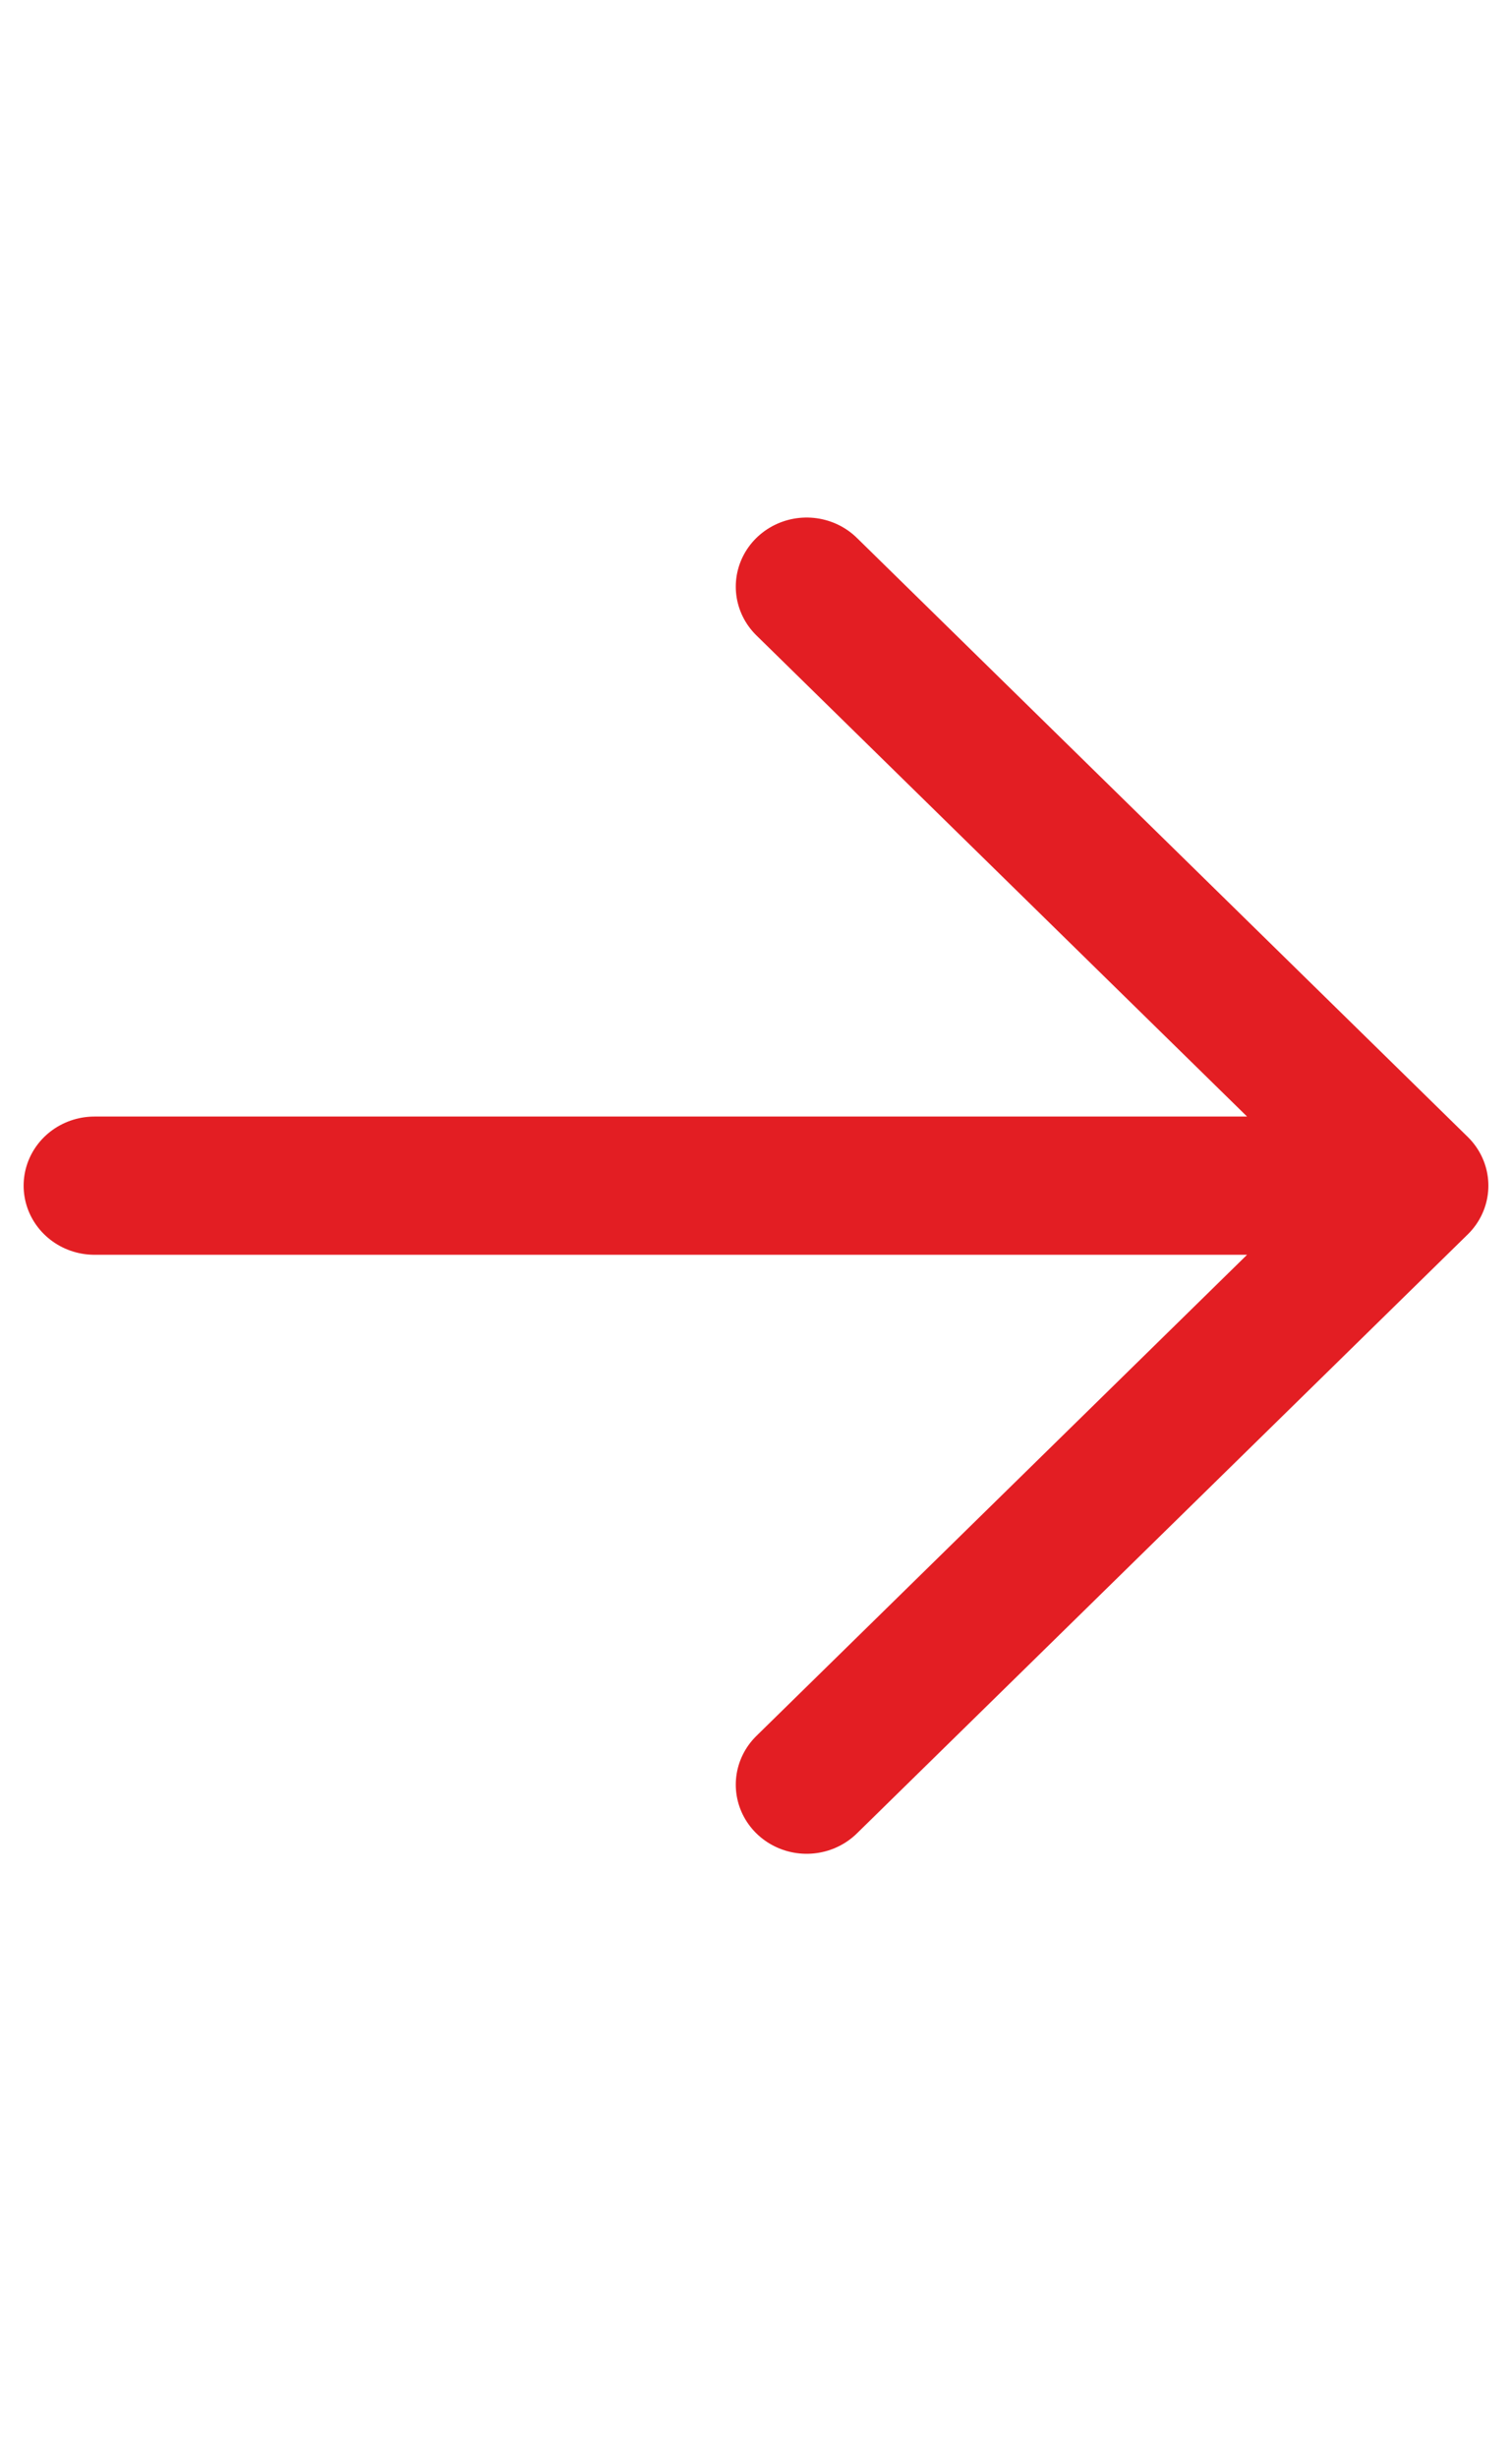 <?xml version="1.0" encoding="UTF-8"?>
<svg xmlns="http://www.w3.org/2000/svg" xmlns:xlink="http://www.w3.org/1999/xlink" width="16px" height="26px" viewBox="0 0 12 19" version="1.1">
<g id="surface1">
<path style="fill:none;stroke-width:1.5;stroke-linecap:round;stroke-linejoin:round;stroke:rgb(89.02%,11.765%,13.725%);stroke-opacity:1;stroke-miterlimit:4;" d="M 8.536 6.024 L 15 12.524 M 15 12.524 L 8.536 19.024 M 15 12.524 L 1 12.524 " transform="matrix(0.75,0,0,0.731,0,0)"/>
</g>
</svg>
